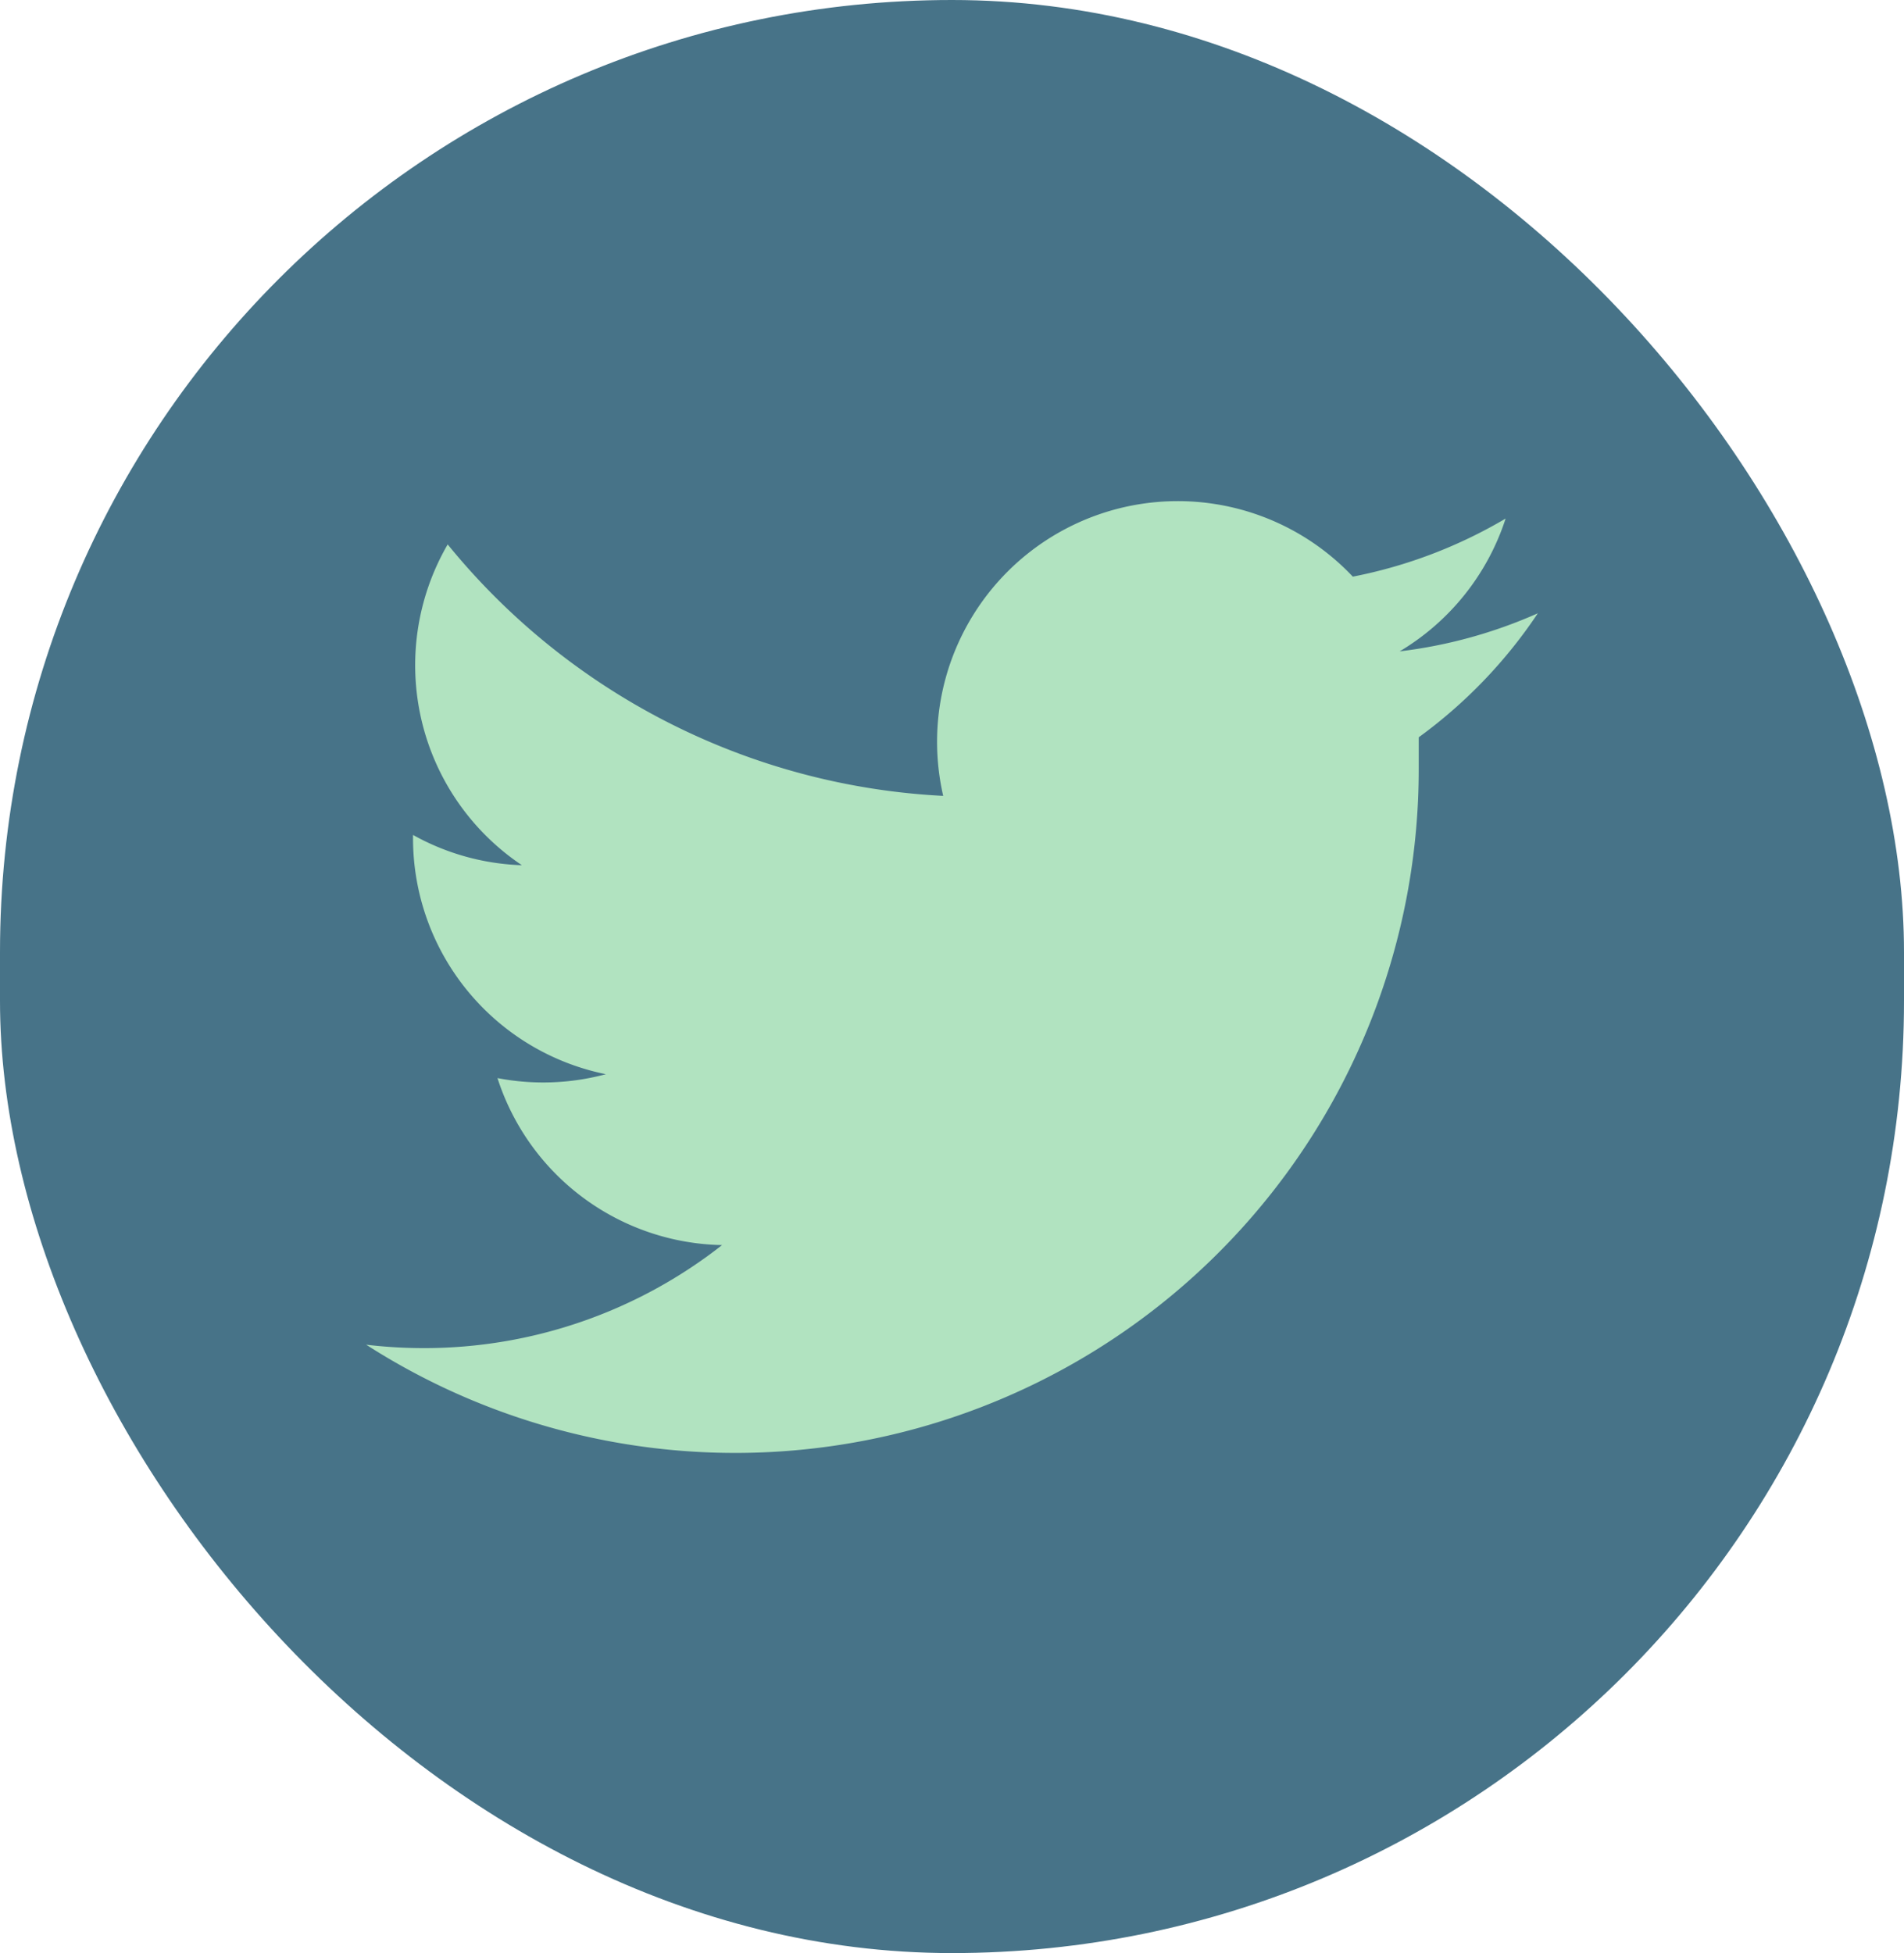 <?xml version="1.0" encoding="UTF-8"?>
<svg xmlns="http://www.w3.org/2000/svg" viewBox="0 0 39 40">
  <defs>
    <style>.cls-1{fill:#477388;}.cls-2{fill:#b1e3c0;}</style>
  </defs>
  <title>twitter-footer</title>
  <g id="Capa_2" data-name="Capa 2">
    <g id="Layer_1" data-name="Layer 1">
      <rect id="_Rectángulo_" data-name="&lt;Rectángulo&gt;" class="cls-1" width="39" height="40" rx="19.5" ry="19.5"></rect>
      <g id="_Grupo_" data-name="&lt;Grupo&gt;">
        <path id="_Trazado_" data-name="&lt;Trazado&gt;" class="cls-2" d="M31.5,12.56a9.84,9.84,0,0,1-2.83.78,4.94,4.94,0,0,0,2.17-2.72,9.86,9.86,0,0,1-3.13,1.19,4.93,4.93,0,0,0-8.39,4.49A14,14,0,0,1,9.17,11.15a4.93,4.93,0,0,0,1.52,6.57,4.9,4.9,0,0,1-2.23-.62v.06A4.93,4.93,0,0,0,12.41,22a4.94,4.94,0,0,1-2.22.08,4.93,4.93,0,0,0,4.6,3.42,9.88,9.88,0,0,1-6.12,2.11,10,10,0,0,1-1.17-.07,14,14,0,0,0,21.56-11.8q0-.32,0-.64A10,10,0,0,0,31.5,12.56Z"></path>
      </g>
    </g>
  </g>
</svg>

